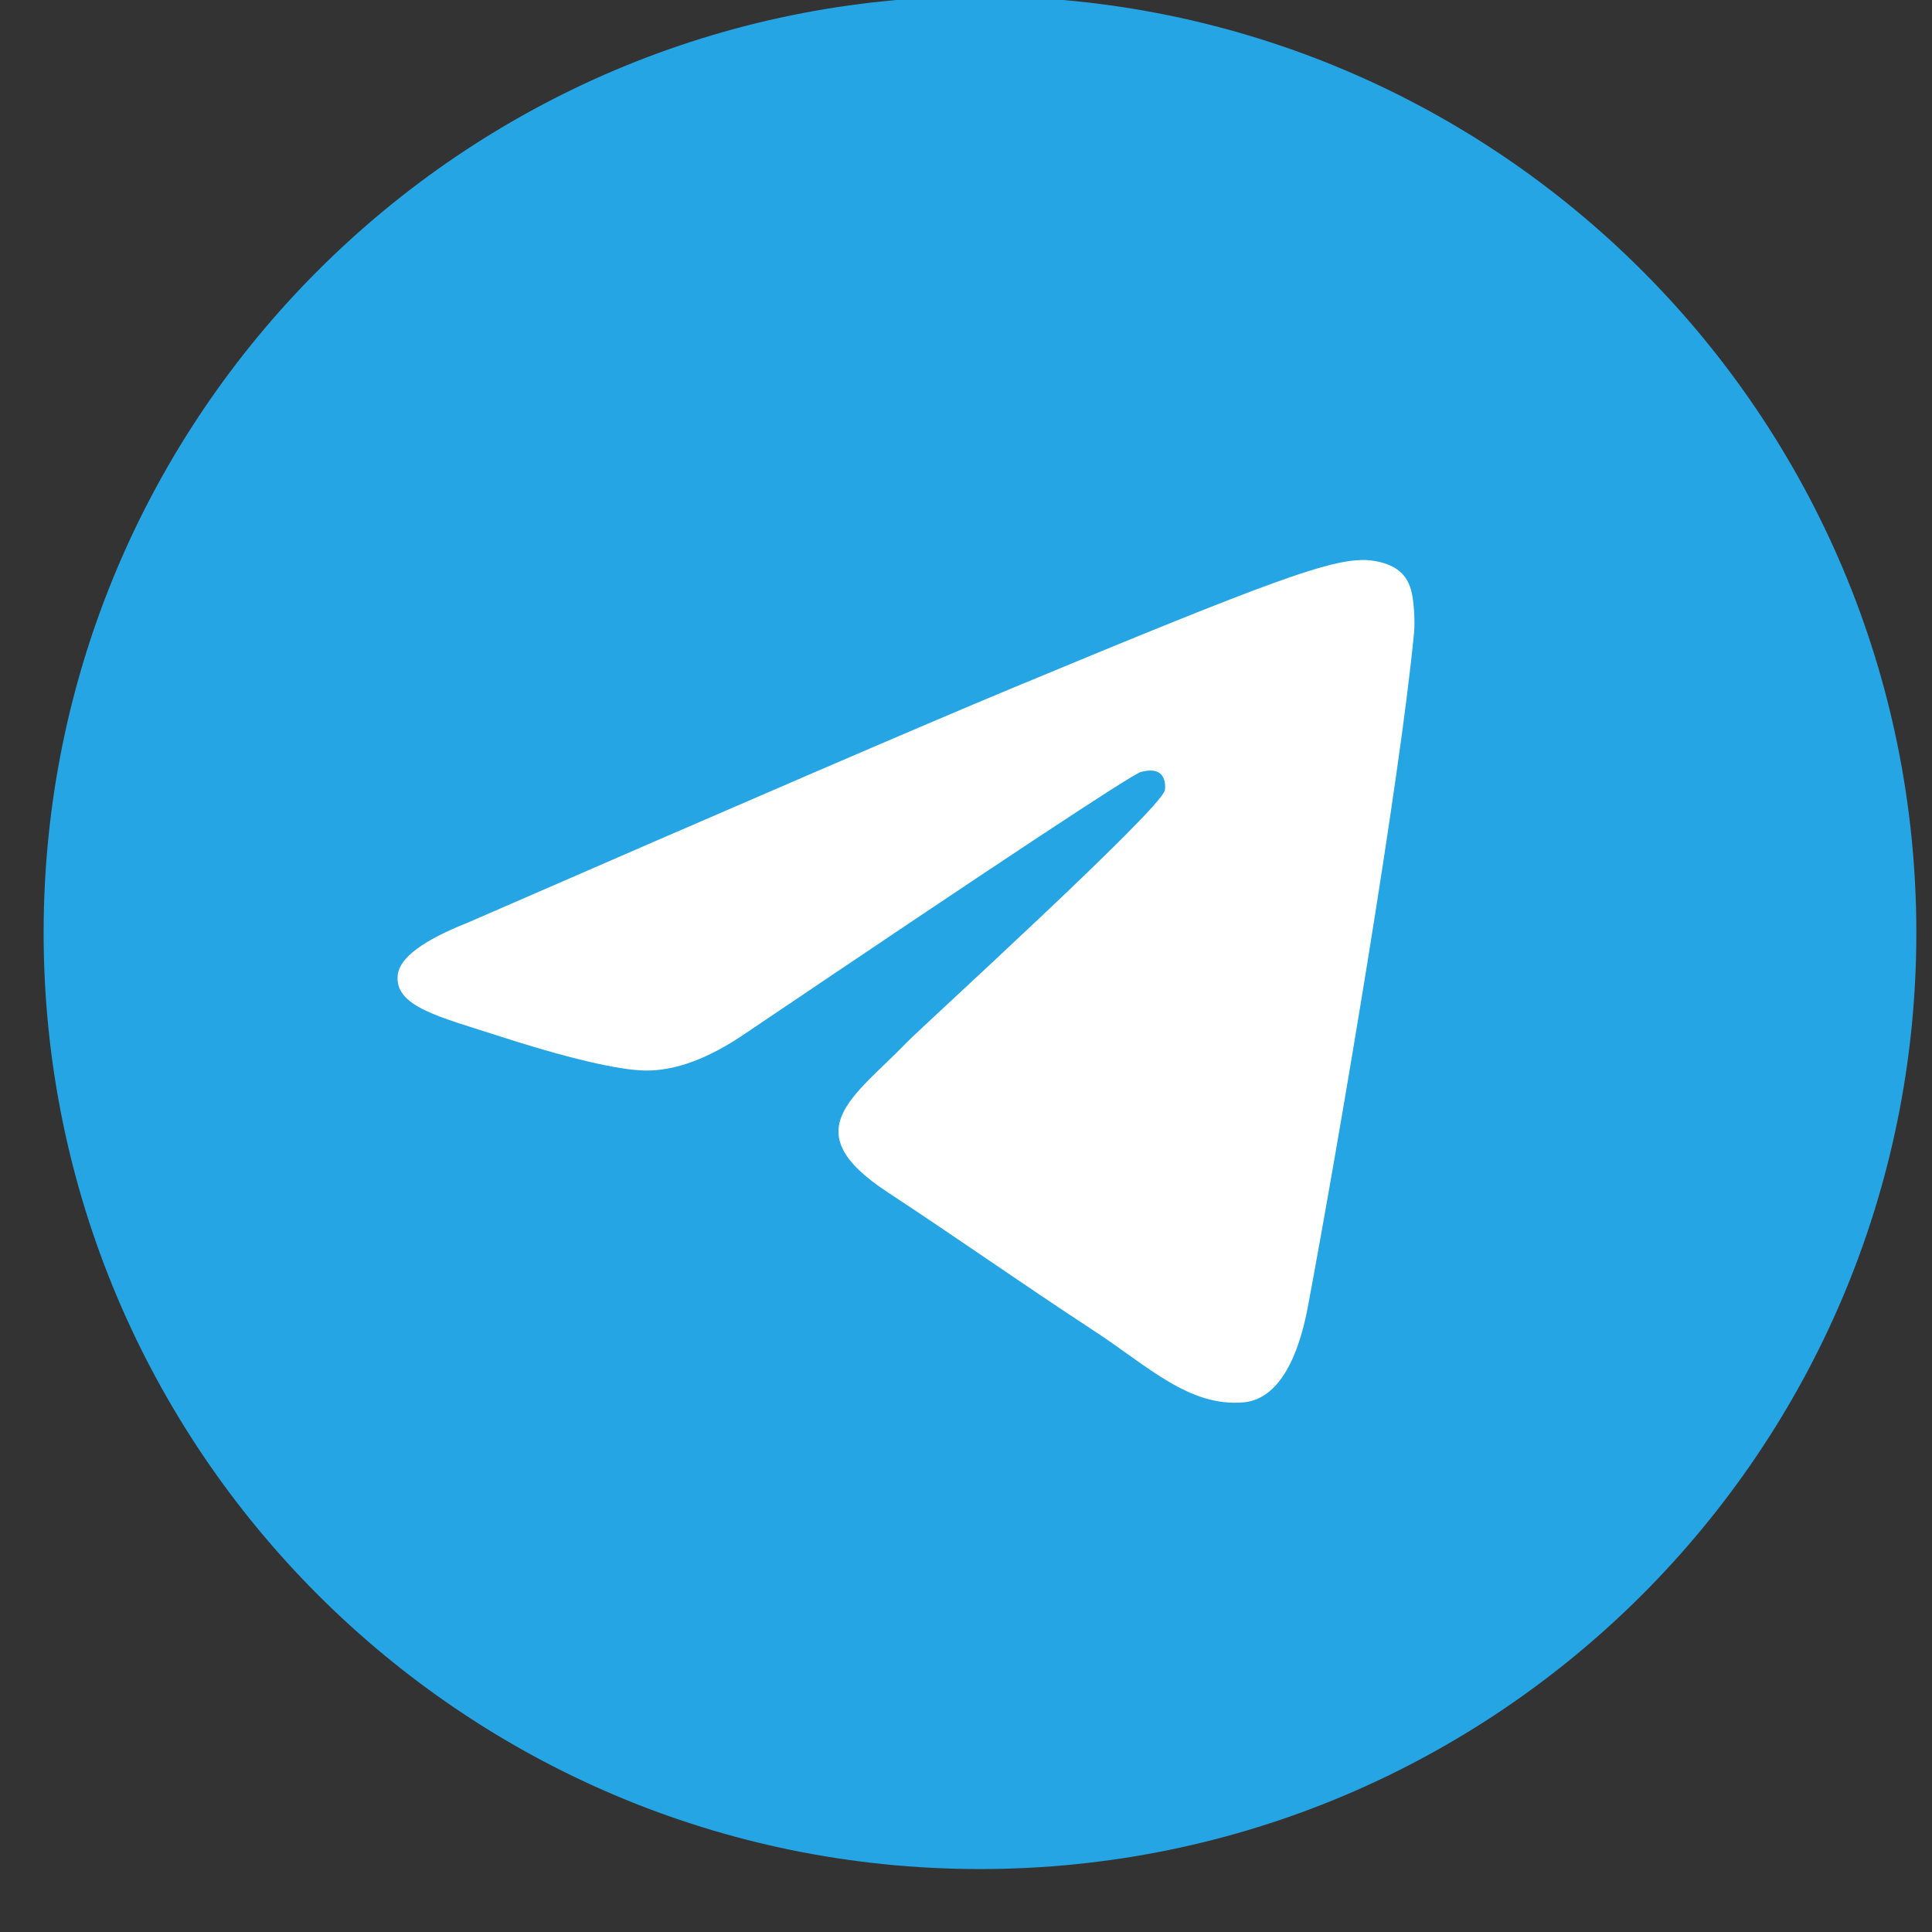 <?xml version="1.0" encoding="UTF-8"?> <svg xmlns="http://www.w3.org/2000/svg" width="19" height="19" viewBox="0 0 19 19" fill="none"><rect x="0" y="0" width="19" height="19" fill="#333333" stroke="none"/> <g clip-path="url(#clip0)"> <g clip-path="url(#clip1)"> <path d="M9.637 18.381C14.723 18.381 18.846 14.258 18.846 9.173C18.846 4.087 14.723 -0.036 9.637 -0.036C4.552 -0.036 0.429 4.087 0.429 9.173C0.429 14.258 4.552 18.381 9.637 18.381Z" fill="#26A5E4"></path> <path fill-rule="evenodd" clip-rule="evenodd" d="M4.597 9.075C7.282 7.906 9.072 7.134 9.967 6.762C12.525 5.698 13.056 5.513 13.402 5.507C13.479 5.506 13.649 5.525 13.759 5.614C13.852 5.69 13.878 5.792 13.89 5.864C13.903 5.936 13.918 6.099 13.906 6.226C13.767 7.682 13.168 11.216 12.863 12.847C12.733 13.537 12.479 13.768 12.233 13.791C11.698 13.84 11.292 13.438 10.774 13.098C9.964 12.567 9.506 12.236 8.719 11.718C7.81 11.118 8.4 10.789 8.918 10.251C9.053 10.11 11.409 7.967 11.455 7.773C11.461 7.748 11.466 7.658 11.412 7.61C11.358 7.562 11.279 7.578 11.222 7.591C11.14 7.61 9.845 8.466 7.337 10.159C6.97 10.411 6.637 10.534 6.339 10.528C6.01 10.521 5.377 10.342 4.907 10.189C4.331 10.001 3.872 9.902 3.912 9.584C3.933 9.418 4.161 9.248 4.597 9.075Z" fill="white"></path> </g> </g> <defs> <clipPath id="clip0"> <rect width="18.417" height="18.417" fill="white" transform="translate(0.429)"></rect> </clipPath> <clipPath id="clip1"> <rect width="18.417" height="18.417" fill="white" transform="translate(0.429 -0.036)"></rect> </clipPath> </defs> </svg> 
